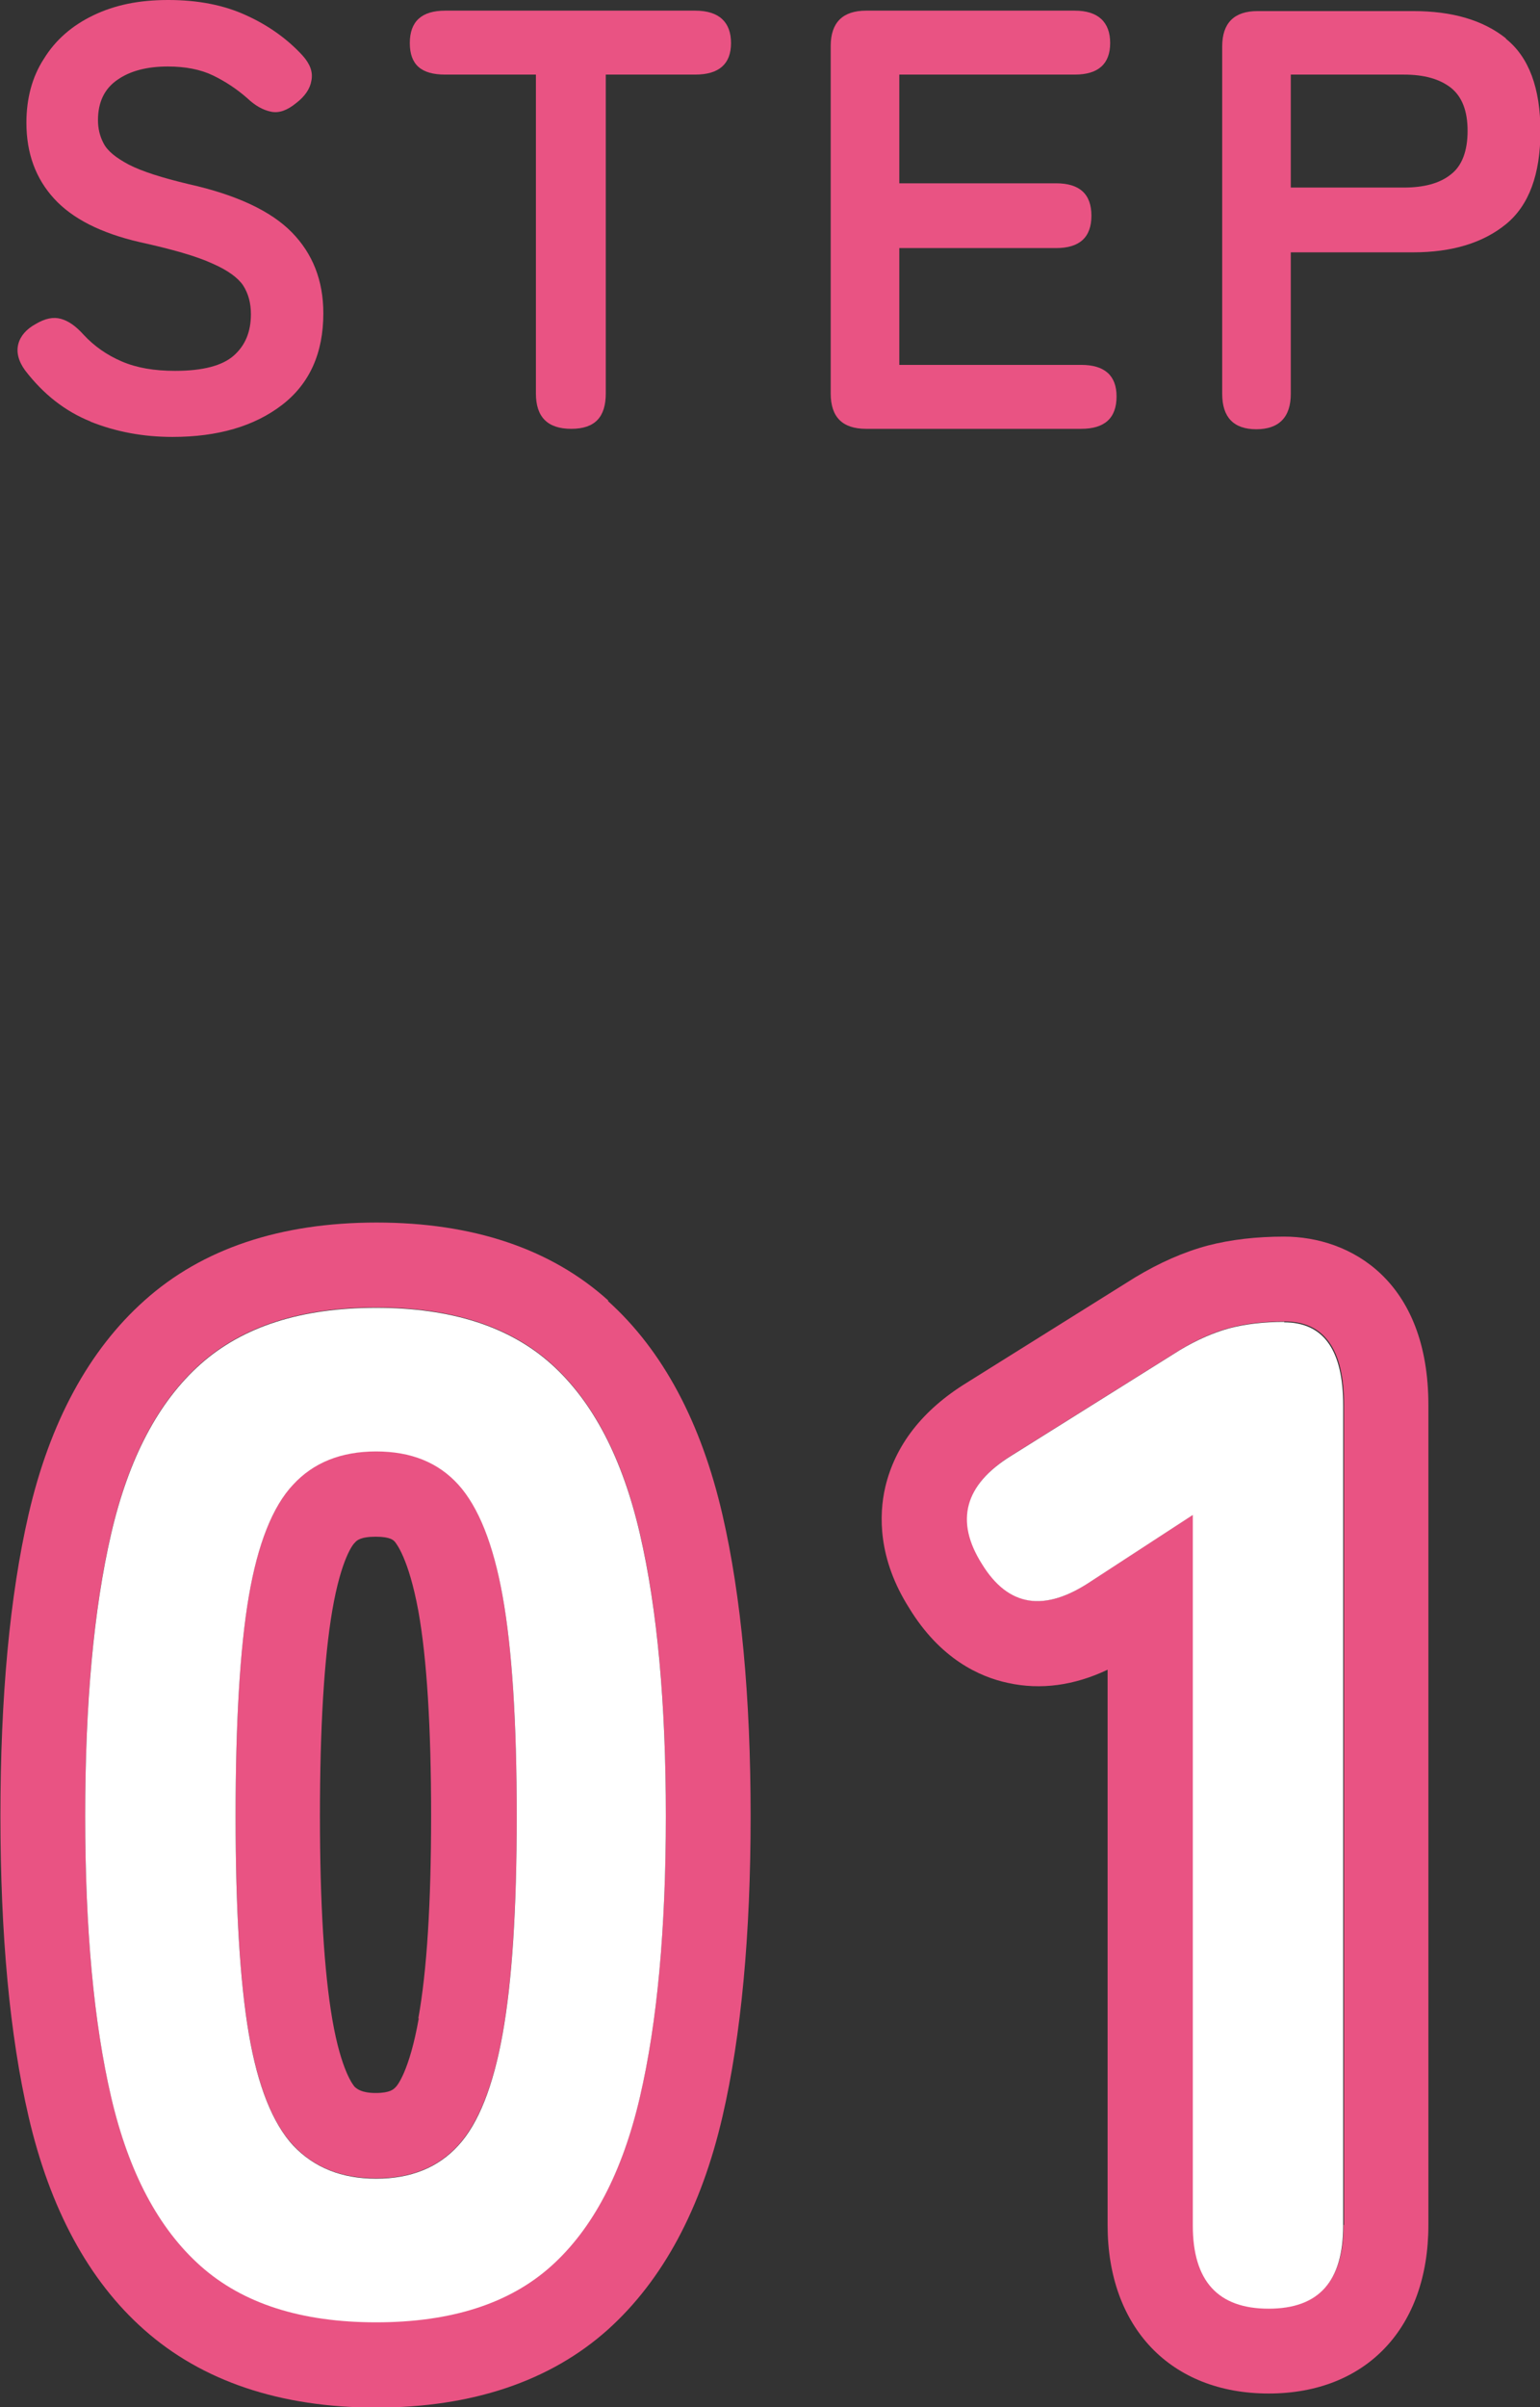 <?xml version="1.0" encoding="UTF-8"?><svg id="_レイヤー_2" xmlns="http://www.w3.org/2000/svg" viewBox="0 0 36.15 56.47"><rect x="0" y="0" width="36.15" height="56.47" fill="#333333" stroke="none"/><defs><style>.cls-1{fill:none;}.cls-1,.cls-2,.cls-3{stroke-width:0px;}.cls-2{fill:#fff;}.cls-3{fill:#e95383;}</style></defs><g id="_レイヤー_1-2"><path class="cls-1" d="m9.29,36.17s-.11-.12-.45-.12-.44.1-.49.14c-.03.04-.32.37-.53,1.59-.19,1.11-.29,2.73-.29,4.81s.1,3.67.29,4.78c.21,1.22.49,1.56.53,1.59.04.05.13.14.49.14s.42-.09.46-.13c.03-.03.32-.38.55-1.62.2-1.11.3-2.71.3-4.76s-.1-3.68-.3-4.8c-.22-1.24-.51-1.59-.55-1.62Z"/><path class="cls-1" d="m32.95,1.75h-2.65v2.65h2.65c.48,0,.84-.1,1.11-.31s.39-.55.39-1.02-.13-.8-.39-1.01c-.26-.21-.63-.31-1.11-.31Z"/><path class="cls-3" d="m2.12,9.89c.6.24,1.24.36,1.93.36,1.06,0,1.92-.25,2.57-.75.65-.5.97-1.22.97-2.15,0-.77-.25-1.4-.74-1.9s-1.3-.88-2.42-1.13c-.63-.15-1.1-.3-1.41-.46-.3-.16-.5-.32-.59-.5-.09-.17-.13-.35-.13-.54,0-.42.15-.74.46-.95.3-.21.7-.31,1.18-.31.41,0,.77.07,1.06.21s.56.32.8.53c.19.18.37.28.56.32.19.04.38-.03.59-.2.21-.16.33-.34.36-.53.04-.2-.03-.39-.21-.59-.35-.38-.79-.7-1.32-.94-.52-.24-1.13-.36-1.83-.36s-1.26.12-1.76.36c-.5.24-.89.58-1.16,1.02-.28.43-.41.94-.41,1.5,0,.72.22,1.31.65,1.78.43.47,1.1.81,2.01,1.02.77.17,1.33.33,1.7.5.37.16.61.34.73.52.12.19.18.41.18.67,0,.41-.13.73-.4.97-.27.24-.73.36-1.38.36-.49,0-.9-.07-1.25-.22s-.65-.36-.9-.63c-.18-.2-.35-.32-.53-.37s-.37-.01-.59.12c-.22.12-.36.28-.41.47s0,.4.16.62c.43.56.94.96,1.54,1.2Z"/><path class="cls-3" d="m10.45,1.75h2.13v7.48c0,.55.27.83.83.83s.81-.28.81-.83V1.75h2.1c.56,0,.84-.25.84-.74s-.28-.76-.84-.76h-5.87c-.55,0-.83.25-.83.76s.27.74.83.74Z"/><path class="cls-3" d="m26.21,9.3c0-.49-.28-.74-.83-.74h-4.27v-2.74h3.68c.55,0,.83-.25.83-.76s-.28-.76-.83-.76h-3.68V1.75h4.12c.55,0,.83-.25.83-.74s-.28-.76-.83-.76h-4.9c-.55,0-.83.28-.83.83v8.15c0,.55.27.83.83.83h5.05c.55,0,.83-.25.83-.76Z"/><path class="cls-3" d="m35.35.9c-.54-.43-1.26-.64-2.18-.64h-3.65c-.55,0-.83.28-.83.83v8.15c0,.55.27.83.8.83s.81-.28.81-.83v-3.32h2.87c.91,0,1.64-.22,2.18-.66.54-.44.81-1.17.81-2.18s-.27-1.74-.81-2.17Zm-1.29,3.19c-.26.21-.63.31-1.11.31h-2.65V1.75h2.65c.48,0,.84.1,1.11.31.26.21.39.54.39,1.01s-.13.82-.39,1.02Z"/><path class="cls-3" d="m14.28,30.51c-1.35-1.22-3.19-1.83-5.44-1.83s-4.09.61-5.45,1.83c-1.3,1.16-2.22,2.85-2.72,5.02-.44,1.91-.66,4.28-.66,7.07s.22,5.15.66,7.05c.5,2.16,1.41,3.85,2.71,5,1.36,1.21,3.2,1.83,5.45,1.83s4.09-.62,5.44-1.83c1.29-1.16,2.19-2.84,2.69-5,.44-1.9.66-4.27.66-7.05s-.22-5.15-.66-7.06c-.5-2.17-1.4-3.86-2.69-5.02Zm.74,18.68c-.41,1.76-1.1,3.08-2.08,3.96-.98.88-2.35,1.32-4.11,1.32s-3.13-.44-4.12-1.32c-.99-.88-1.69-2.2-2.1-3.96-.41-1.76-.61-3.96-.61-6.6s.2-4.85.61-6.62c.41-1.77,1.11-3.1,2.1-3.98.99-.88,2.36-1.32,4.12-1.32s3.13.44,4.11,1.32c.98.88,1.67,2.21,2.08,3.98.41,1.77.61,3.98.61,6.62s-.2,4.84-.61,6.6Z"/><path class="cls-3" d="m10.76,34.82c-.47-.52-1.12-.78-1.93-.78s-1.46.26-1.95.78c-.48.52-.83,1.39-1.04,2.62-.21,1.23-.31,2.95-.31,5.15s.1,3.88.31,5.11c.21,1.23.56,2.11,1.04,2.62.48.52,1.13.78,1.95.78s1.46-.26,1.93-.78c.47-.52.82-1.39,1.04-2.62.22-1.23.33-2.94.33-5.11s-.11-3.92-.33-5.15c-.22-1.23-.57-2.11-1.04-2.62Zm-.93,12.53c-.22,1.24-.51,1.59-.55,1.62-.04.04-.12.13-.46.13s-.44-.1-.49-.14c-.03-.03-.32-.37-.53-1.59-.19-1.11-.29-2.72-.29-4.78s.1-3.7.29-4.81c.21-1.22.49-1.56.53-1.59.04-.05.13-.14.49-.14s.42.09.45.12c.03.04.32.38.55,1.62.2,1.11.3,2.73.3,4.8s-.1,3.65-.3,4.76Z"/><path class="cls-3" d="m30.15,29.01c-.66,0-1.26.07-1.8.21-.56.15-1.13.4-1.71.75l-3.95,2.47c-1.04.64-1.68,1.47-1.91,2.45-.15.65-.17,1.68.56,2.83.73,1.2,1.66,1.62,2.32,1.76.77.17,1.56.06,2.34-.31v13.03c0,2.4,1.48,3.95,3.78,3.95s3.75-1.55,3.75-3.95v-19.24c0-2.91-1.82-3.95-3.39-3.95Zm1.39,23.19c0,1.3-.58,1.95-1.75,1.95s-1.78-.65-1.78-1.95v-16.67l-2.38,1.55c-1.1.75-1.96.62-2.57-.4-.64-1.01-.41-1.86.69-2.54l3.96-2.48c.4-.24.78-.41,1.16-.51.37-.1.8-.15,1.29-.15.92,0,1.39.65,1.39,1.95v19.24Z"/><path class="cls-2" d="m12.94,32c-.98-.88-2.35-1.32-4.11-1.32s-3.13.44-4.12,1.32c-.99.88-1.69,2.21-2.1,3.98-.41,1.77-.61,3.98-.61,6.62s.2,4.84.61,6.6c.41,1.76,1.11,3.08,2.1,3.96.99.88,2.36,1.32,4.12,1.32s3.13-.44,4.11-1.32c.98-.88,1.67-2.2,2.08-3.96.41-1.76.61-3.96.61-6.6s-.2-4.85-.61-6.62c-.41-1.77-1.1-3.1-2.08-3.98Zm-1.14,15.71c-.22,1.23-.57,2.11-1.04,2.62-.47.52-1.12.78-1.93.78s-1.46-.26-1.95-.78c-.48-.52-.83-1.39-1.04-2.62-.21-1.23-.31-2.94-.31-5.11s.1-3.92.31-5.15c.21-1.23.56-2.11,1.04-2.62.48-.52,1.13-.78,1.95-.78s1.46.26,1.93.78c.47.52.82,1.39,1.04,2.62.22,1.23.33,2.95.33,5.15s-.11,3.88-.33,5.11Z"/><path class="cls-2" d="m30.15,31.01c-.48,0-.91.05-1.29.15-.37.1-.76.27-1.16.51l-3.96,2.48c-1.1.68-1.33,1.53-.69,2.54.62,1.01,1.47,1.14,2.57.4l2.38-1.55v16.67c0,1.3.59,1.95,1.78,1.95s1.75-.65,1.75-1.95v-19.24c0-1.3-.46-1.95-1.39-1.95Z"/></g></svg>